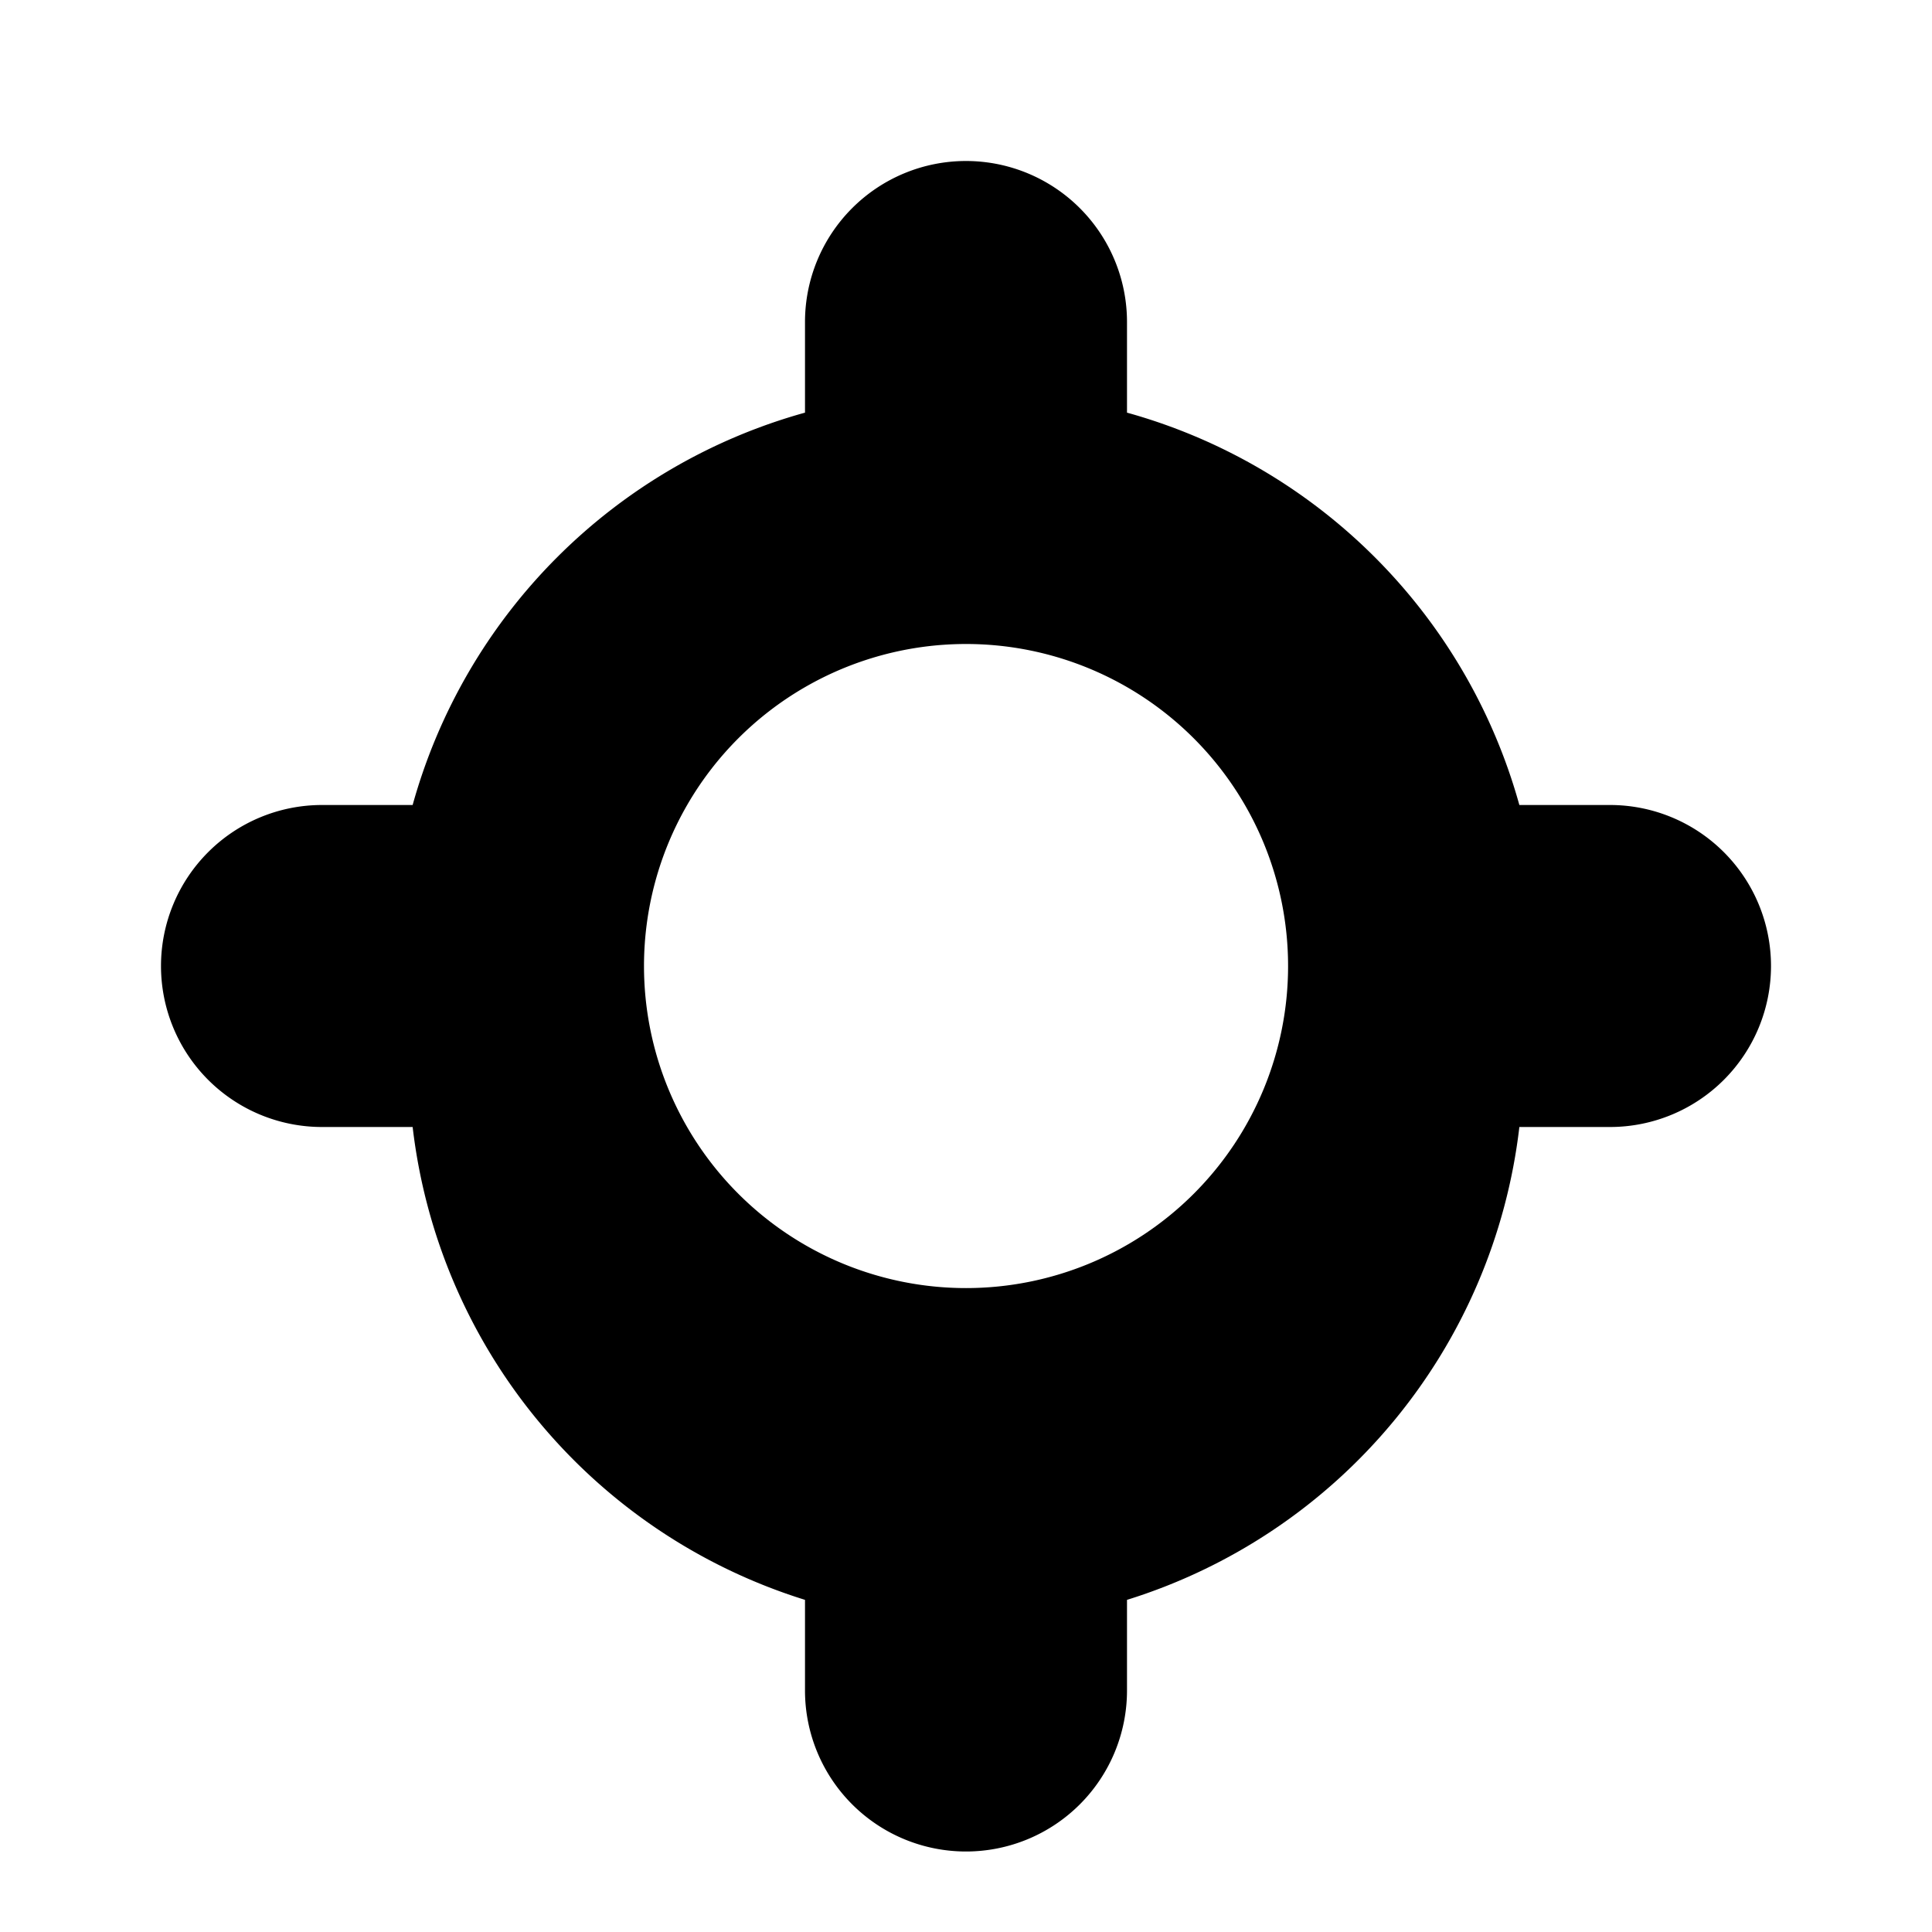 <svg viewBox="0 0 24 24" fill="currentColor" xmlns="http://www.w3.org/2000/svg">
  <path d="M12 2a2 2 0 0 1 2 2v1.126a7.002 7.002 0 0 1 4.874 4.874H20a2 2 0 1 1 0 4h-1.126A7.002 7.002 0 0 1 14 19.874V21a2 2 0 1 1-4 0v-1.126A7.002 7.002 0 0 1 5.126 14H4a2 2 0 1 1 0-4h1.126A7.002 7.002 0 0 1 10 5.126V4a2 2 0 0 1 2-2zm0 6a4 4 0 1 0 .001 8.001A4 4 0 0 0 12 8z"/>
</svg>